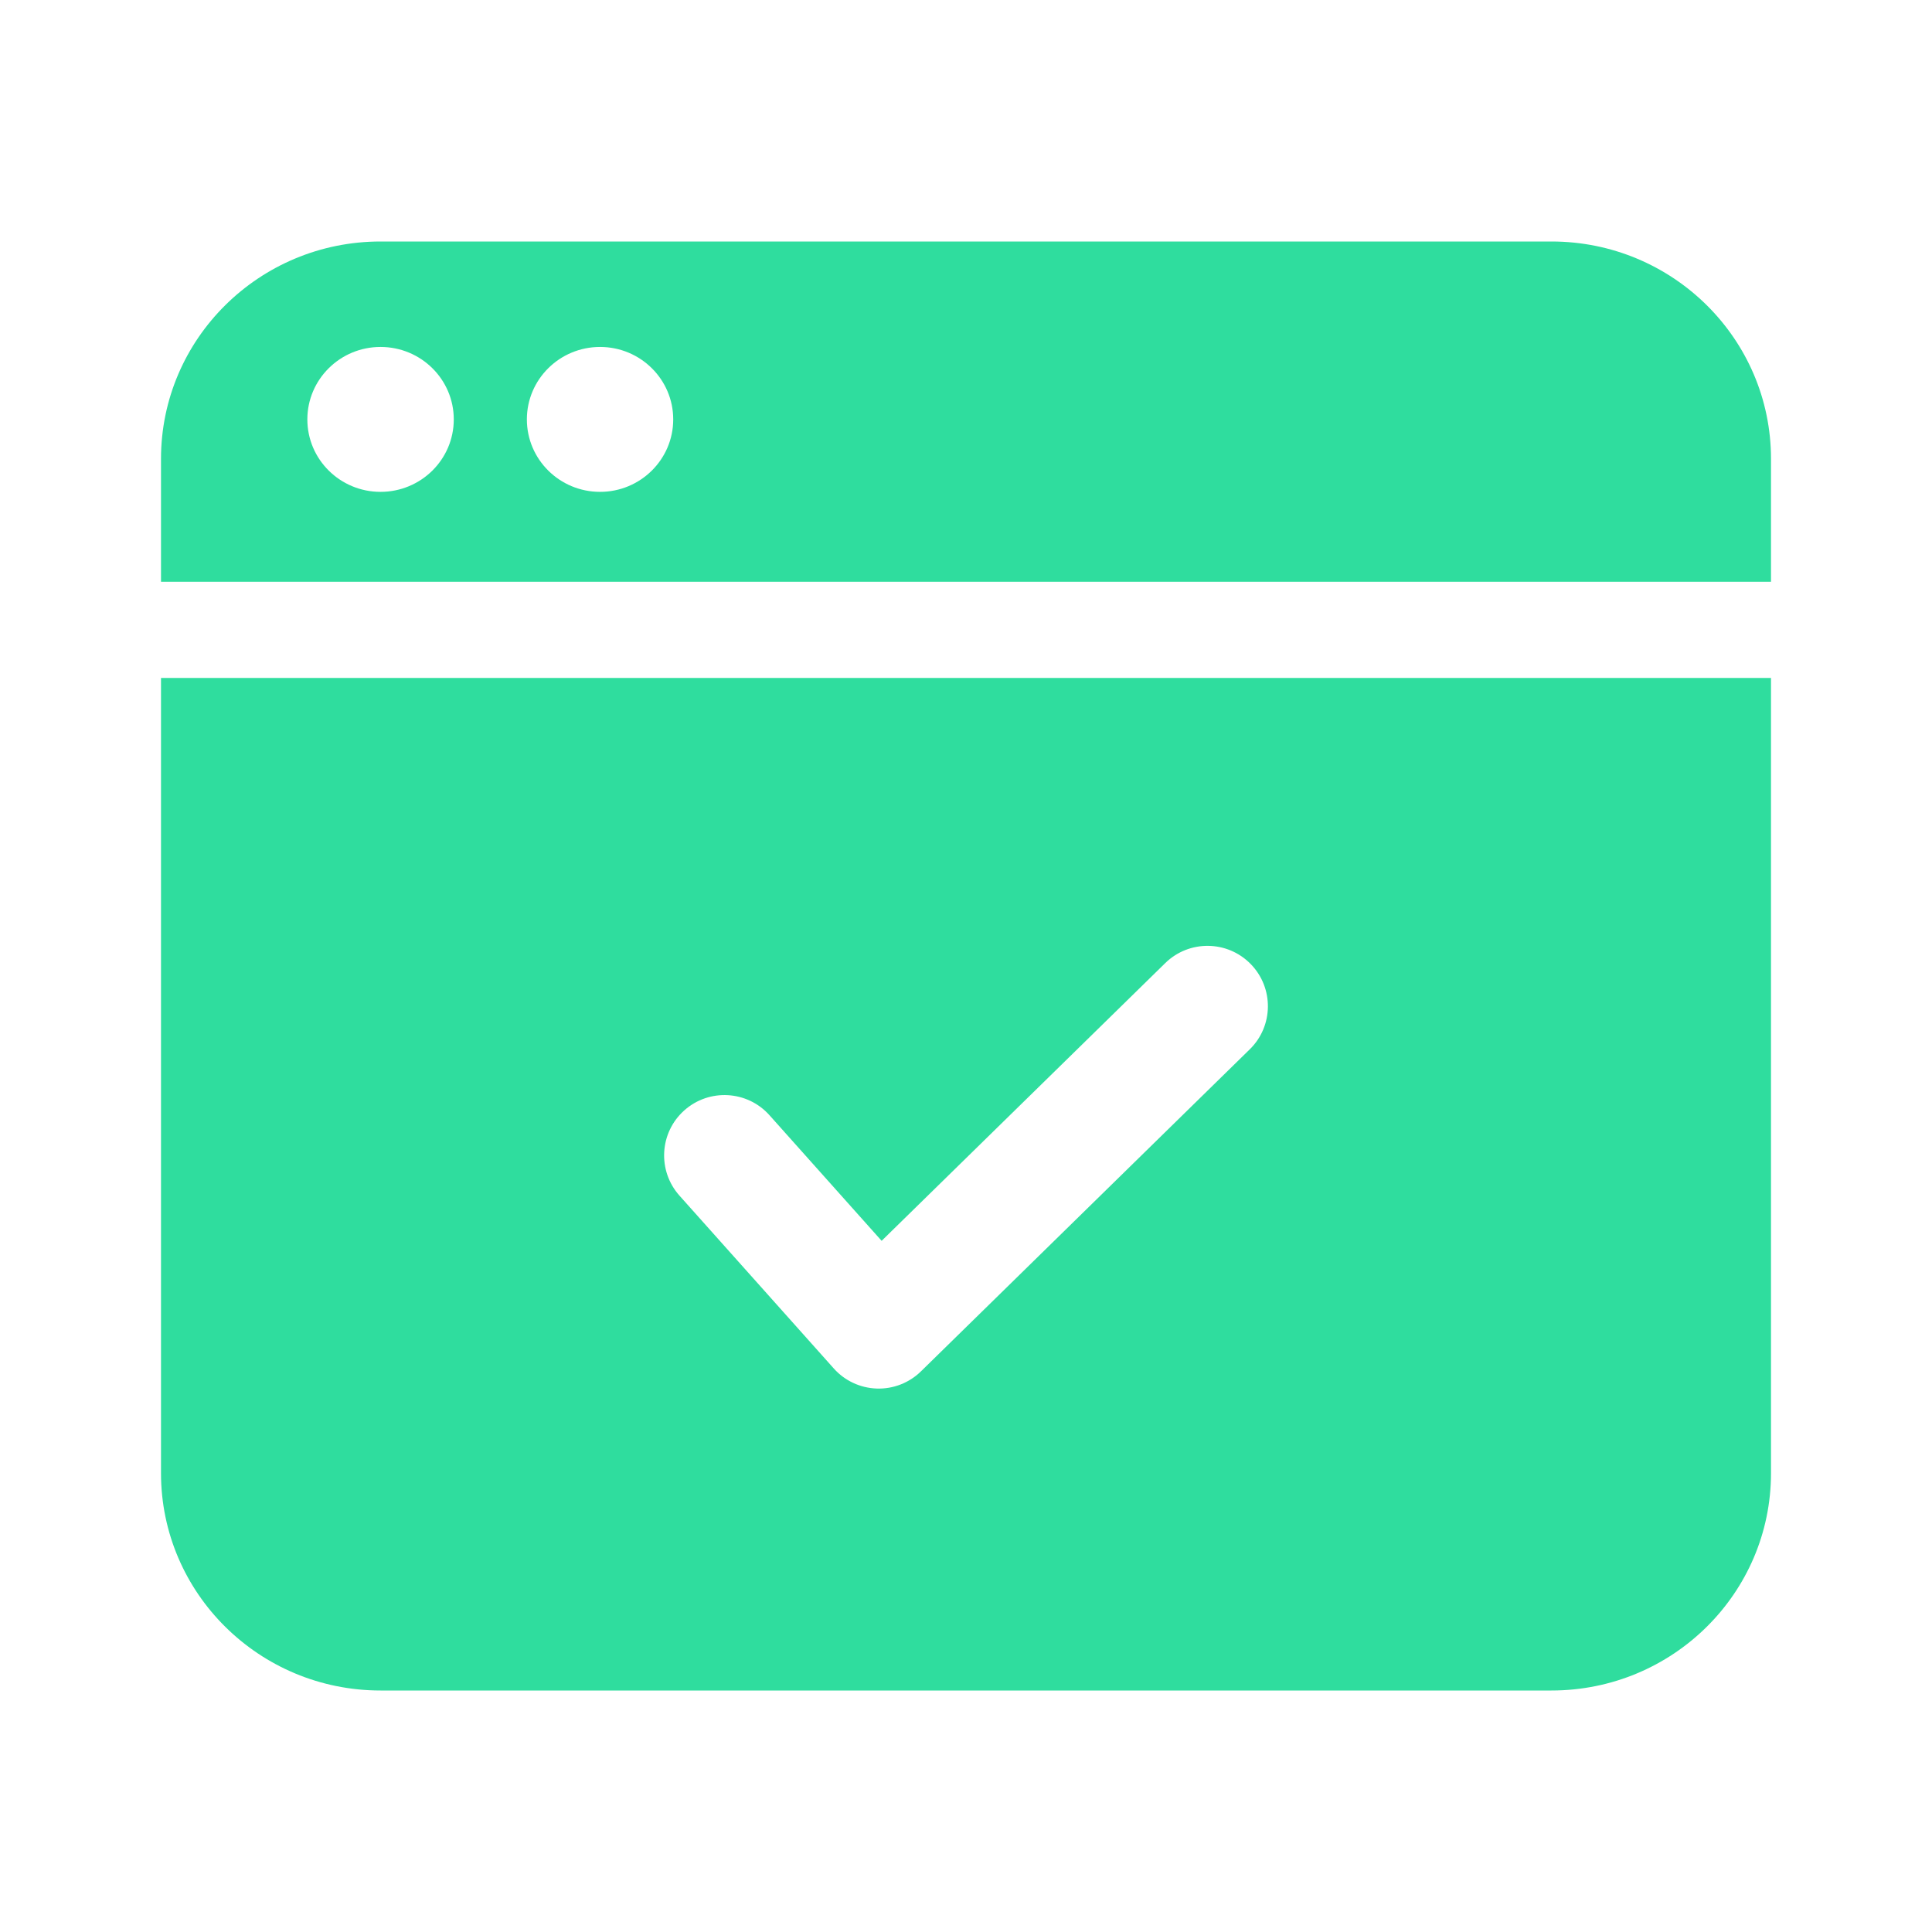 <svg width="24" height="24" viewBox="0 0 24 24" fill="none" xmlns="http://www.w3.org/2000/svg">
<path fill-rule="evenodd" clip-rule="evenodd" d="M4.727 3H19.273C20.779 3 22 4.209 22 5.7V7.227H19.273H4.727H2V5.7C2 4.209 3.221 3 4.727 3ZM5.637 5.21C5.637 5.707 5.23 6.11 4.727 6.11C4.225 6.11 3.818 5.707 3.818 5.21C3.818 4.713 4.225 4.31 4.727 4.31C5.23 4.31 5.637 4.713 5.637 5.21ZM7.454 6.11C7.956 6.11 8.363 5.707 8.363 5.21C8.363 4.713 7.956 4.31 7.454 4.31C6.952 4.31 6.545 4.713 6.545 5.21C6.545 5.707 6.952 6.11 7.454 6.11ZM19.273 8.422H4.727H2V18.3C2 19.791 3.221 21 4.727 21H19.273C20.779 21 22 19.791 22 18.3V8.422H19.273ZM15.536 11.975C15.826 12.271 15.821 12.746 15.525 13.035L11.441 17.035C11.294 17.179 11.096 17.256 10.891 17.249C10.686 17.242 10.493 17.152 10.357 16.999L8.441 14.853C8.165 14.544 8.191 14.07 8.5 13.794C8.809 13.518 9.284 13.545 9.559 13.854L10.952 15.414L14.475 11.964C14.771 11.674 15.246 11.679 15.536 11.975Z" fill="#2FDD9E"/>
</svg>
